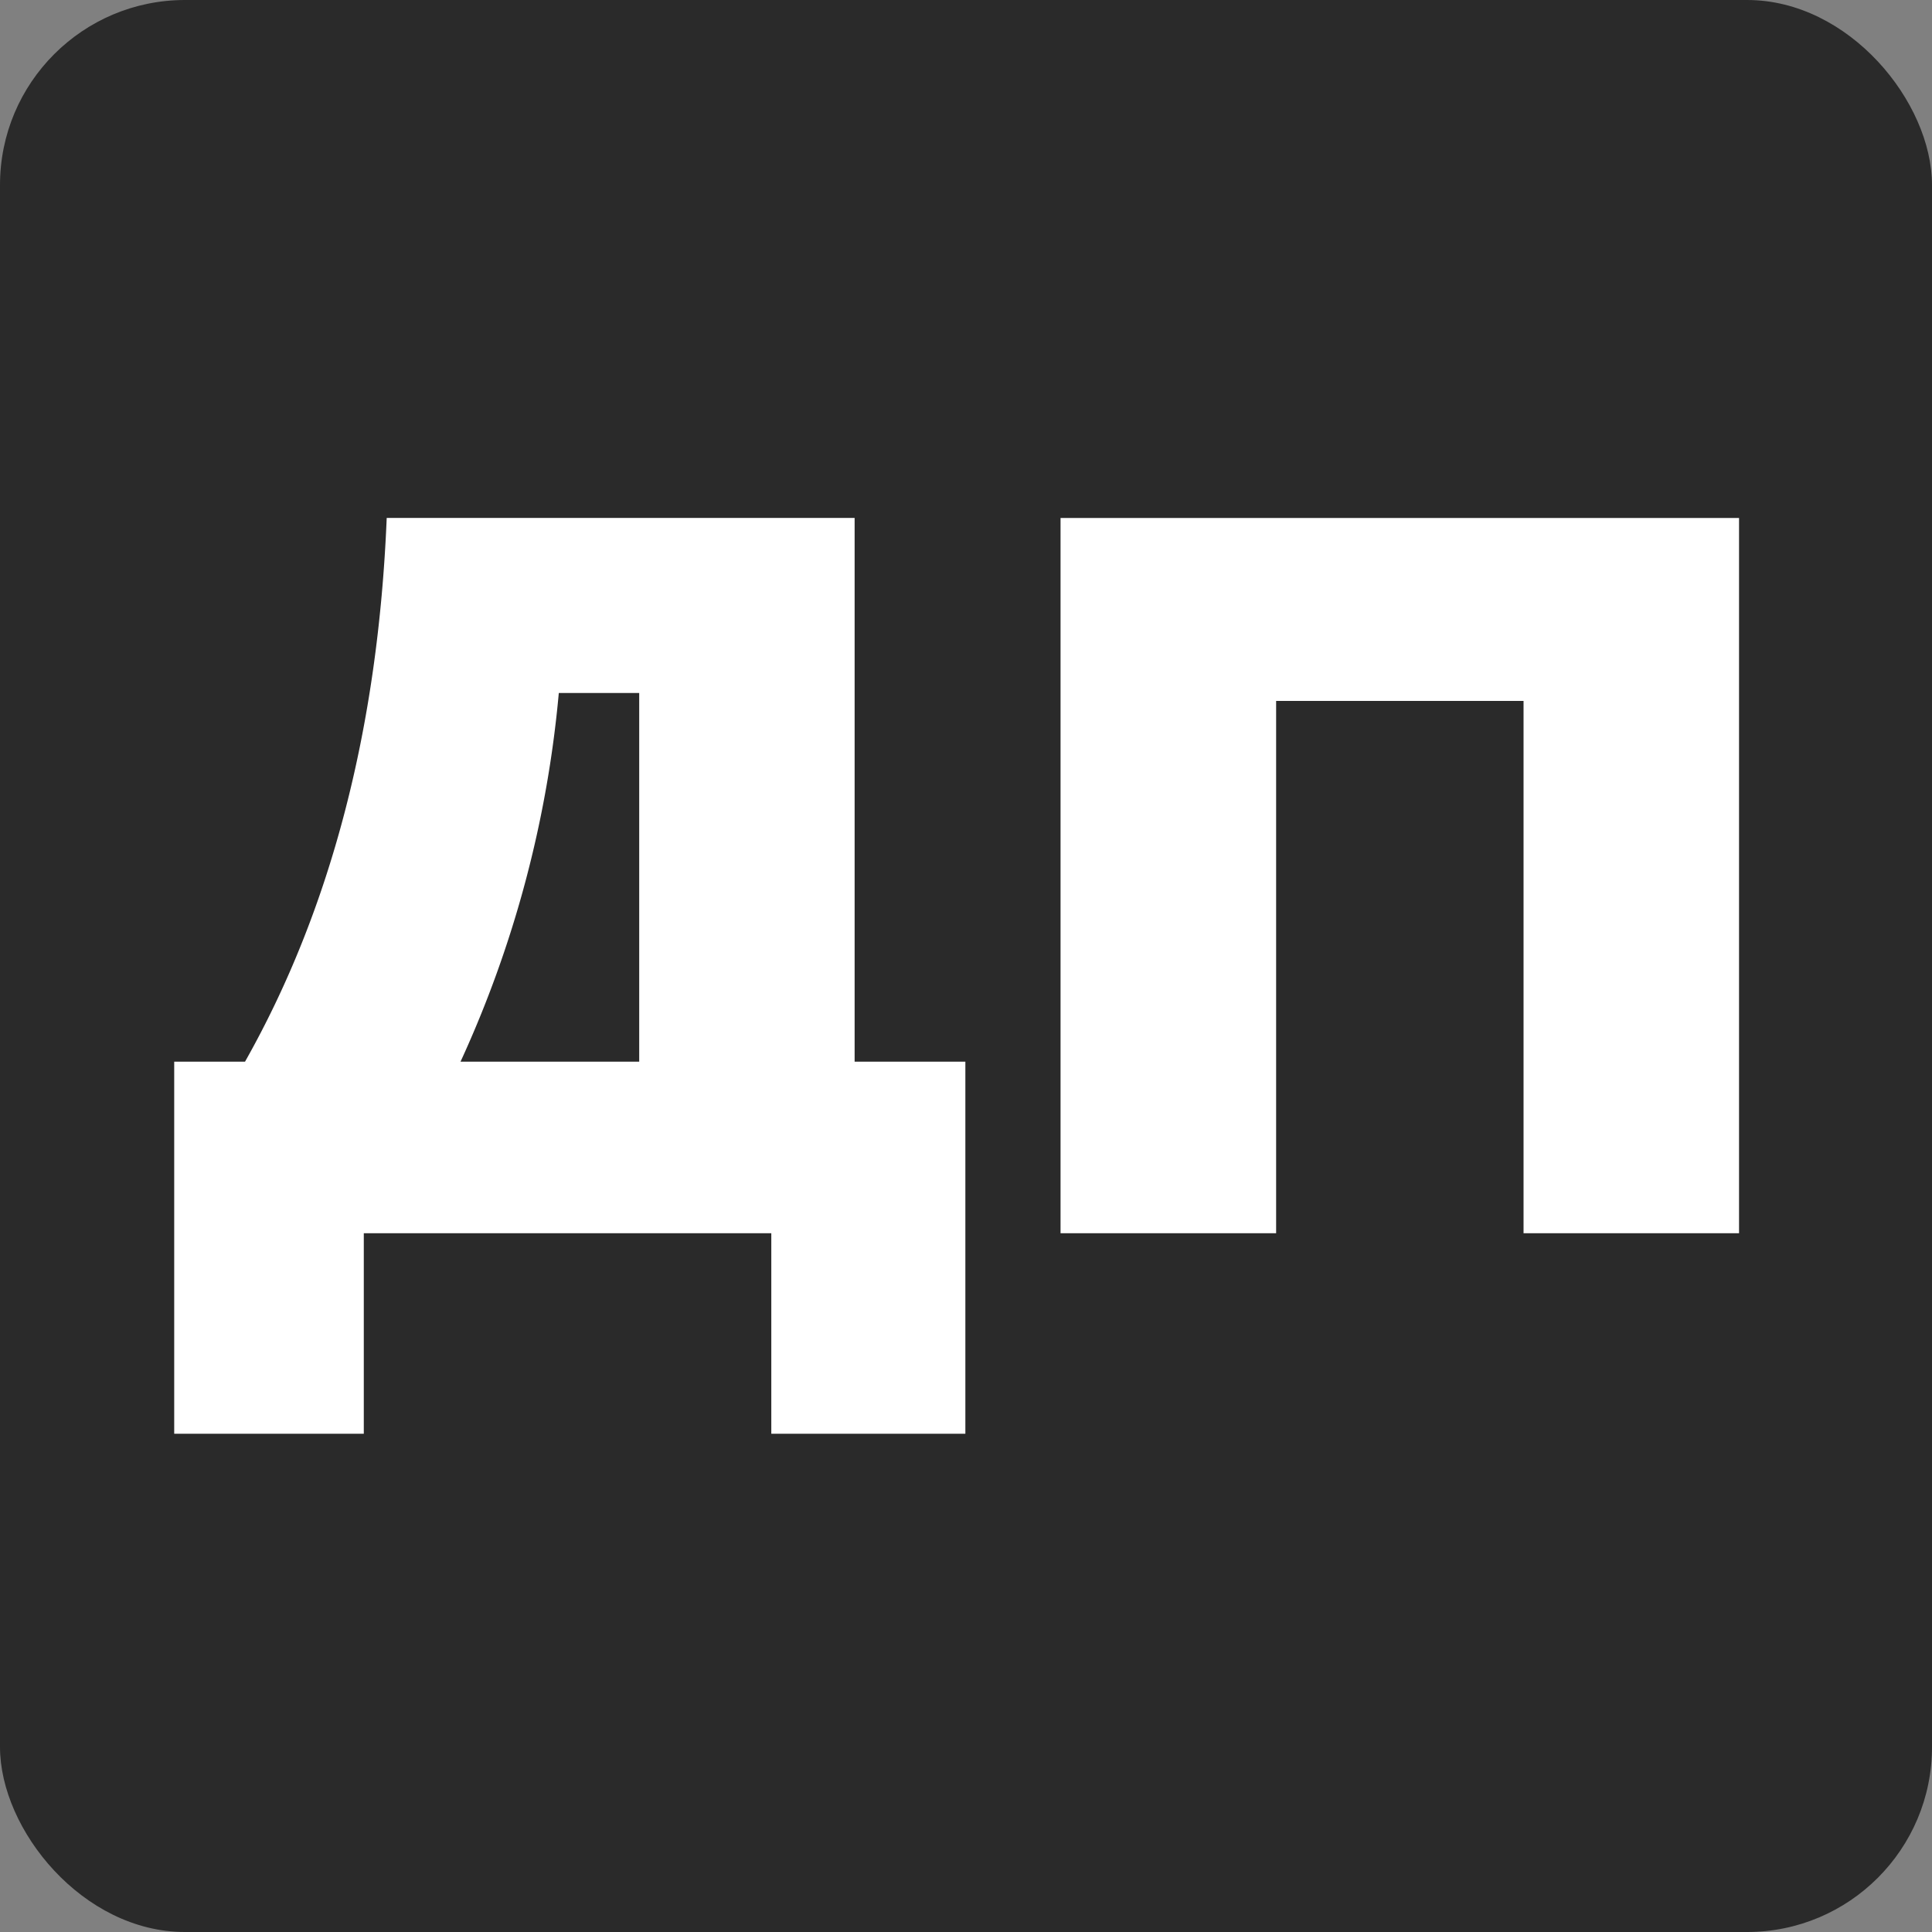 <svg xmlns="http://www.w3.org/2000/svg" width="94" height="94" viewBox="0 0 94 94">
  <rect x="0" y="0" width="94" height="94" fill="#808080" stroke="none"/>
  <g id="DP" transform="translate(-162 -107)">
    <rect id="Прямоугольник_1" data-name="Прямоугольник 1" width="94" height="94" rx="9" transform="translate(162 107)" fill="#2a2a2a"/>
    <path id="Контур_4" data-name="Контур 4" d="M29.527-.953v-9.757H9.7V-.953H.476V-19.058H3.922q6.262-11.091,6.893-26.454H33.581v26.454h5.388V-.953ZM23.1-36.994H19.188a54.717,54.717,0,0,1-4.781,17.936H23.1ZM66.127-10.709v-25.9H54.089v25.9H43.6v-34.8H76.612v34.8Z" transform="translate(170 177.712)" fill="#fff"/>
  </g>
</svg>
